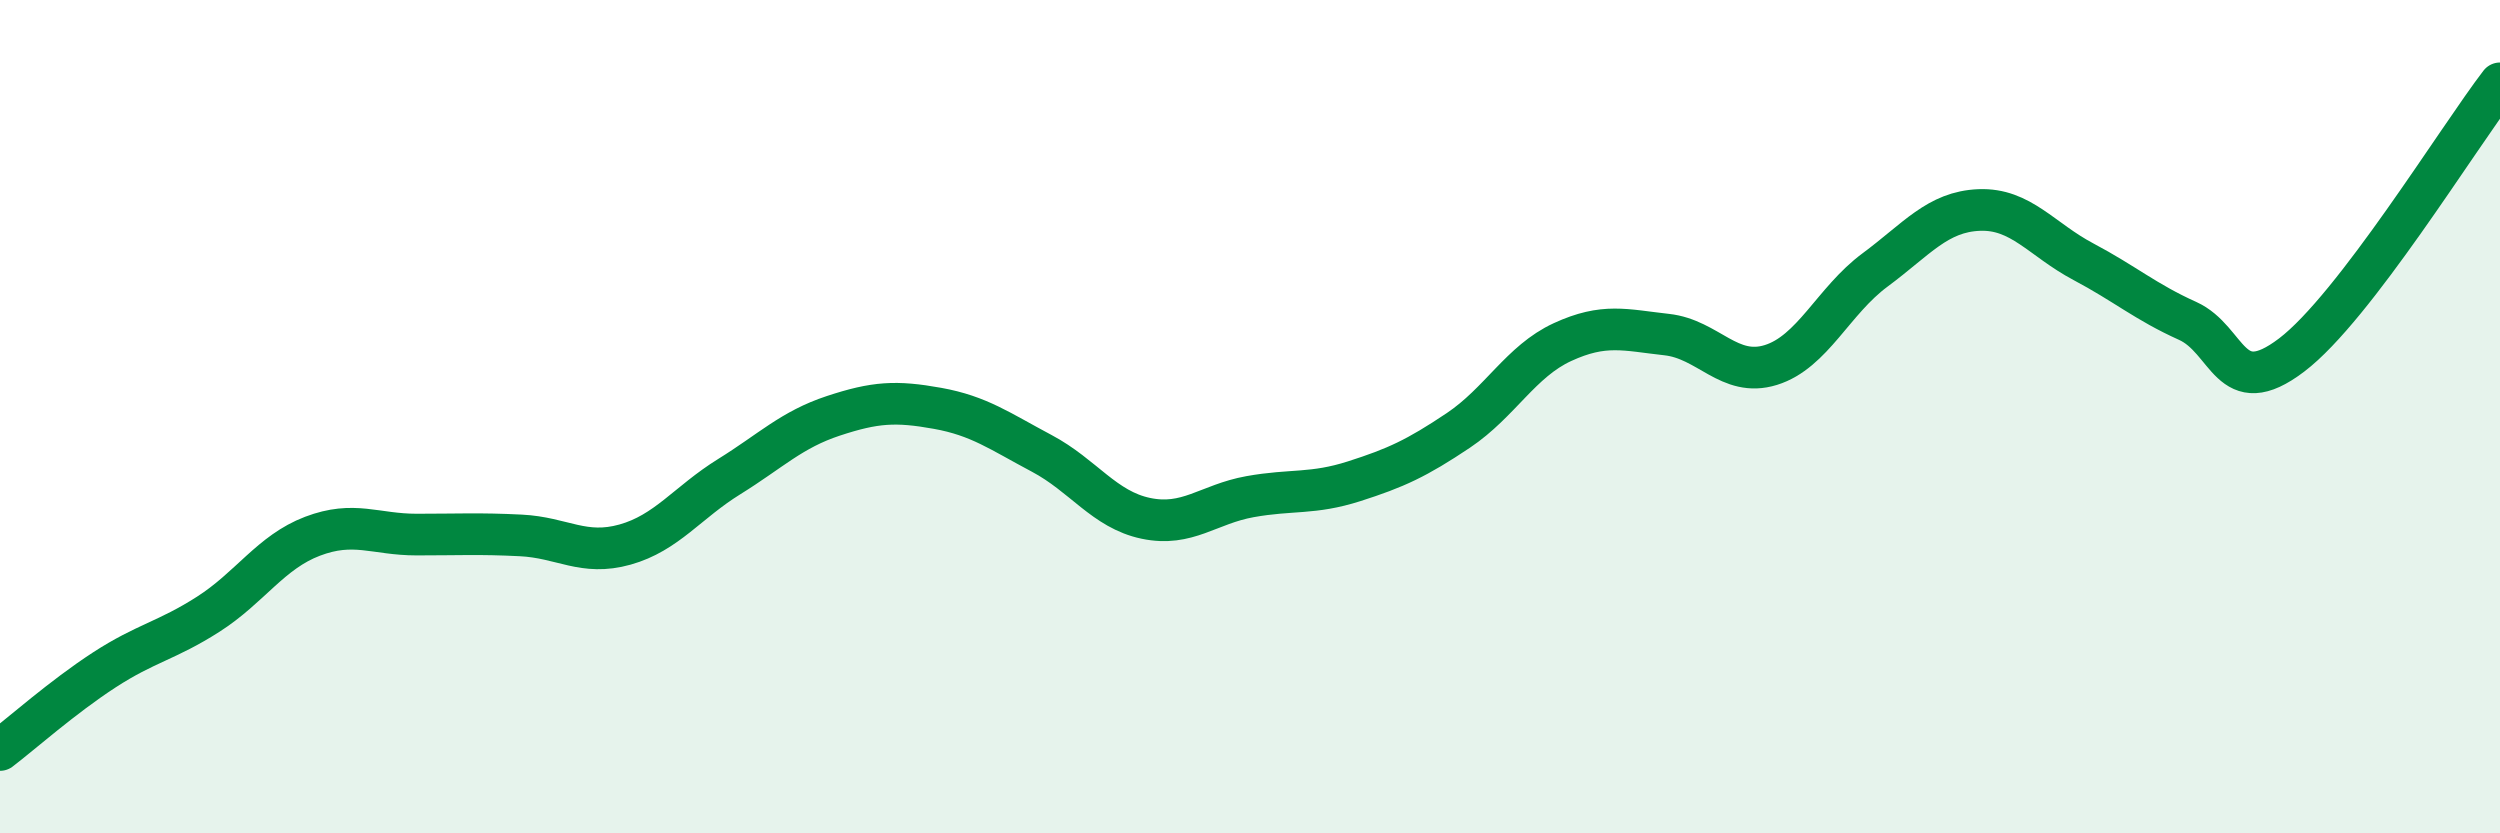 
    <svg width="60" height="20" viewBox="0 0 60 20" xmlns="http://www.w3.org/2000/svg">
      <path
        d="M 0,18 C 0.5,17.62 1.5,16.73 2.5,16.08 C 3.5,15.43 4,15.38 5,14.74 C 6,14.1 6.5,13.25 7.5,12.87 C 8.5,12.49 9,12.83 10,12.83 C 11,12.83 11.5,12.8 12.5,12.85 C 13.5,12.9 14,13.35 15,13.07 C 16,12.79 16.5,12.06 17.5,11.44 C 18.5,10.82 19,10.31 20,9.98 C 21,9.65 21.5,9.62 22.5,9.8 C 23.5,9.98 24,10.35 25,10.88 C 26,11.41 26.5,12.23 27.5,12.44 C 28.5,12.65 29,12.1 30,11.92 C 31,11.74 31.5,11.87 32.5,11.55 C 33.5,11.23 34,11 35,10.33 C 36,9.66 36.5,8.67 37.5,8.21 C 38.5,7.75 39,7.92 40,8.03 C 41,8.14 41.5,9.07 42.5,8.76 C 43.5,8.45 44,7.22 45,6.48 C 46,5.74 46.5,5.08 47.5,5.04 C 48.5,5 49,5.75 50,6.28 C 51,6.81 51.5,7.25 52.5,7.7 C 53.5,8.15 53.5,9.66 55,8.52 C 56.5,7.38 59,3.3 60,2L60 20L0 20Z"
        fill="#008740"
        opacity="0.1"
        stroke-linecap="round"
        stroke-linejoin="round"
      />
      <path
        d="M 0,18 C 0.5,17.62 1.5,16.73 2.5,16.08 C 3.5,15.43 4,15.38 5,14.74 C 6,14.1 6.5,13.25 7.5,12.87 C 8.5,12.49 9,12.83 10,12.83 C 11,12.83 11.5,12.8 12.5,12.85 C 13.5,12.9 14,13.35 15,13.07 C 16,12.79 16.5,12.06 17.5,11.44 C 18.5,10.82 19,10.31 20,9.98 C 21,9.65 21.5,9.62 22.5,9.8 C 23.5,9.98 24,10.35 25,10.88 C 26,11.41 26.5,12.23 27.5,12.44 C 28.5,12.65 29,12.1 30,11.92 C 31,11.74 31.5,11.87 32.5,11.55 C 33.5,11.23 34,11 35,10.33 C 36,9.66 36.5,8.67 37.5,8.21 C 38.5,7.75 39,7.92 40,8.03 C 41,8.14 41.5,9.07 42.5,8.76 C 43.5,8.45 44,7.22 45,6.48 C 46,5.74 46.5,5.08 47.5,5.04 C 48.5,5 49,5.75 50,6.28 C 51,6.81 51.5,7.25 52.5,7.7 C 53.5,8.15 53.5,9.66 55,8.52 C 56.5,7.38 59,3.3 60,2"
        stroke="#008740"
        stroke-width="1"
        fill="none"
        stroke-linecap="round"
        stroke-linejoin="round"
      />
    </svg>
  